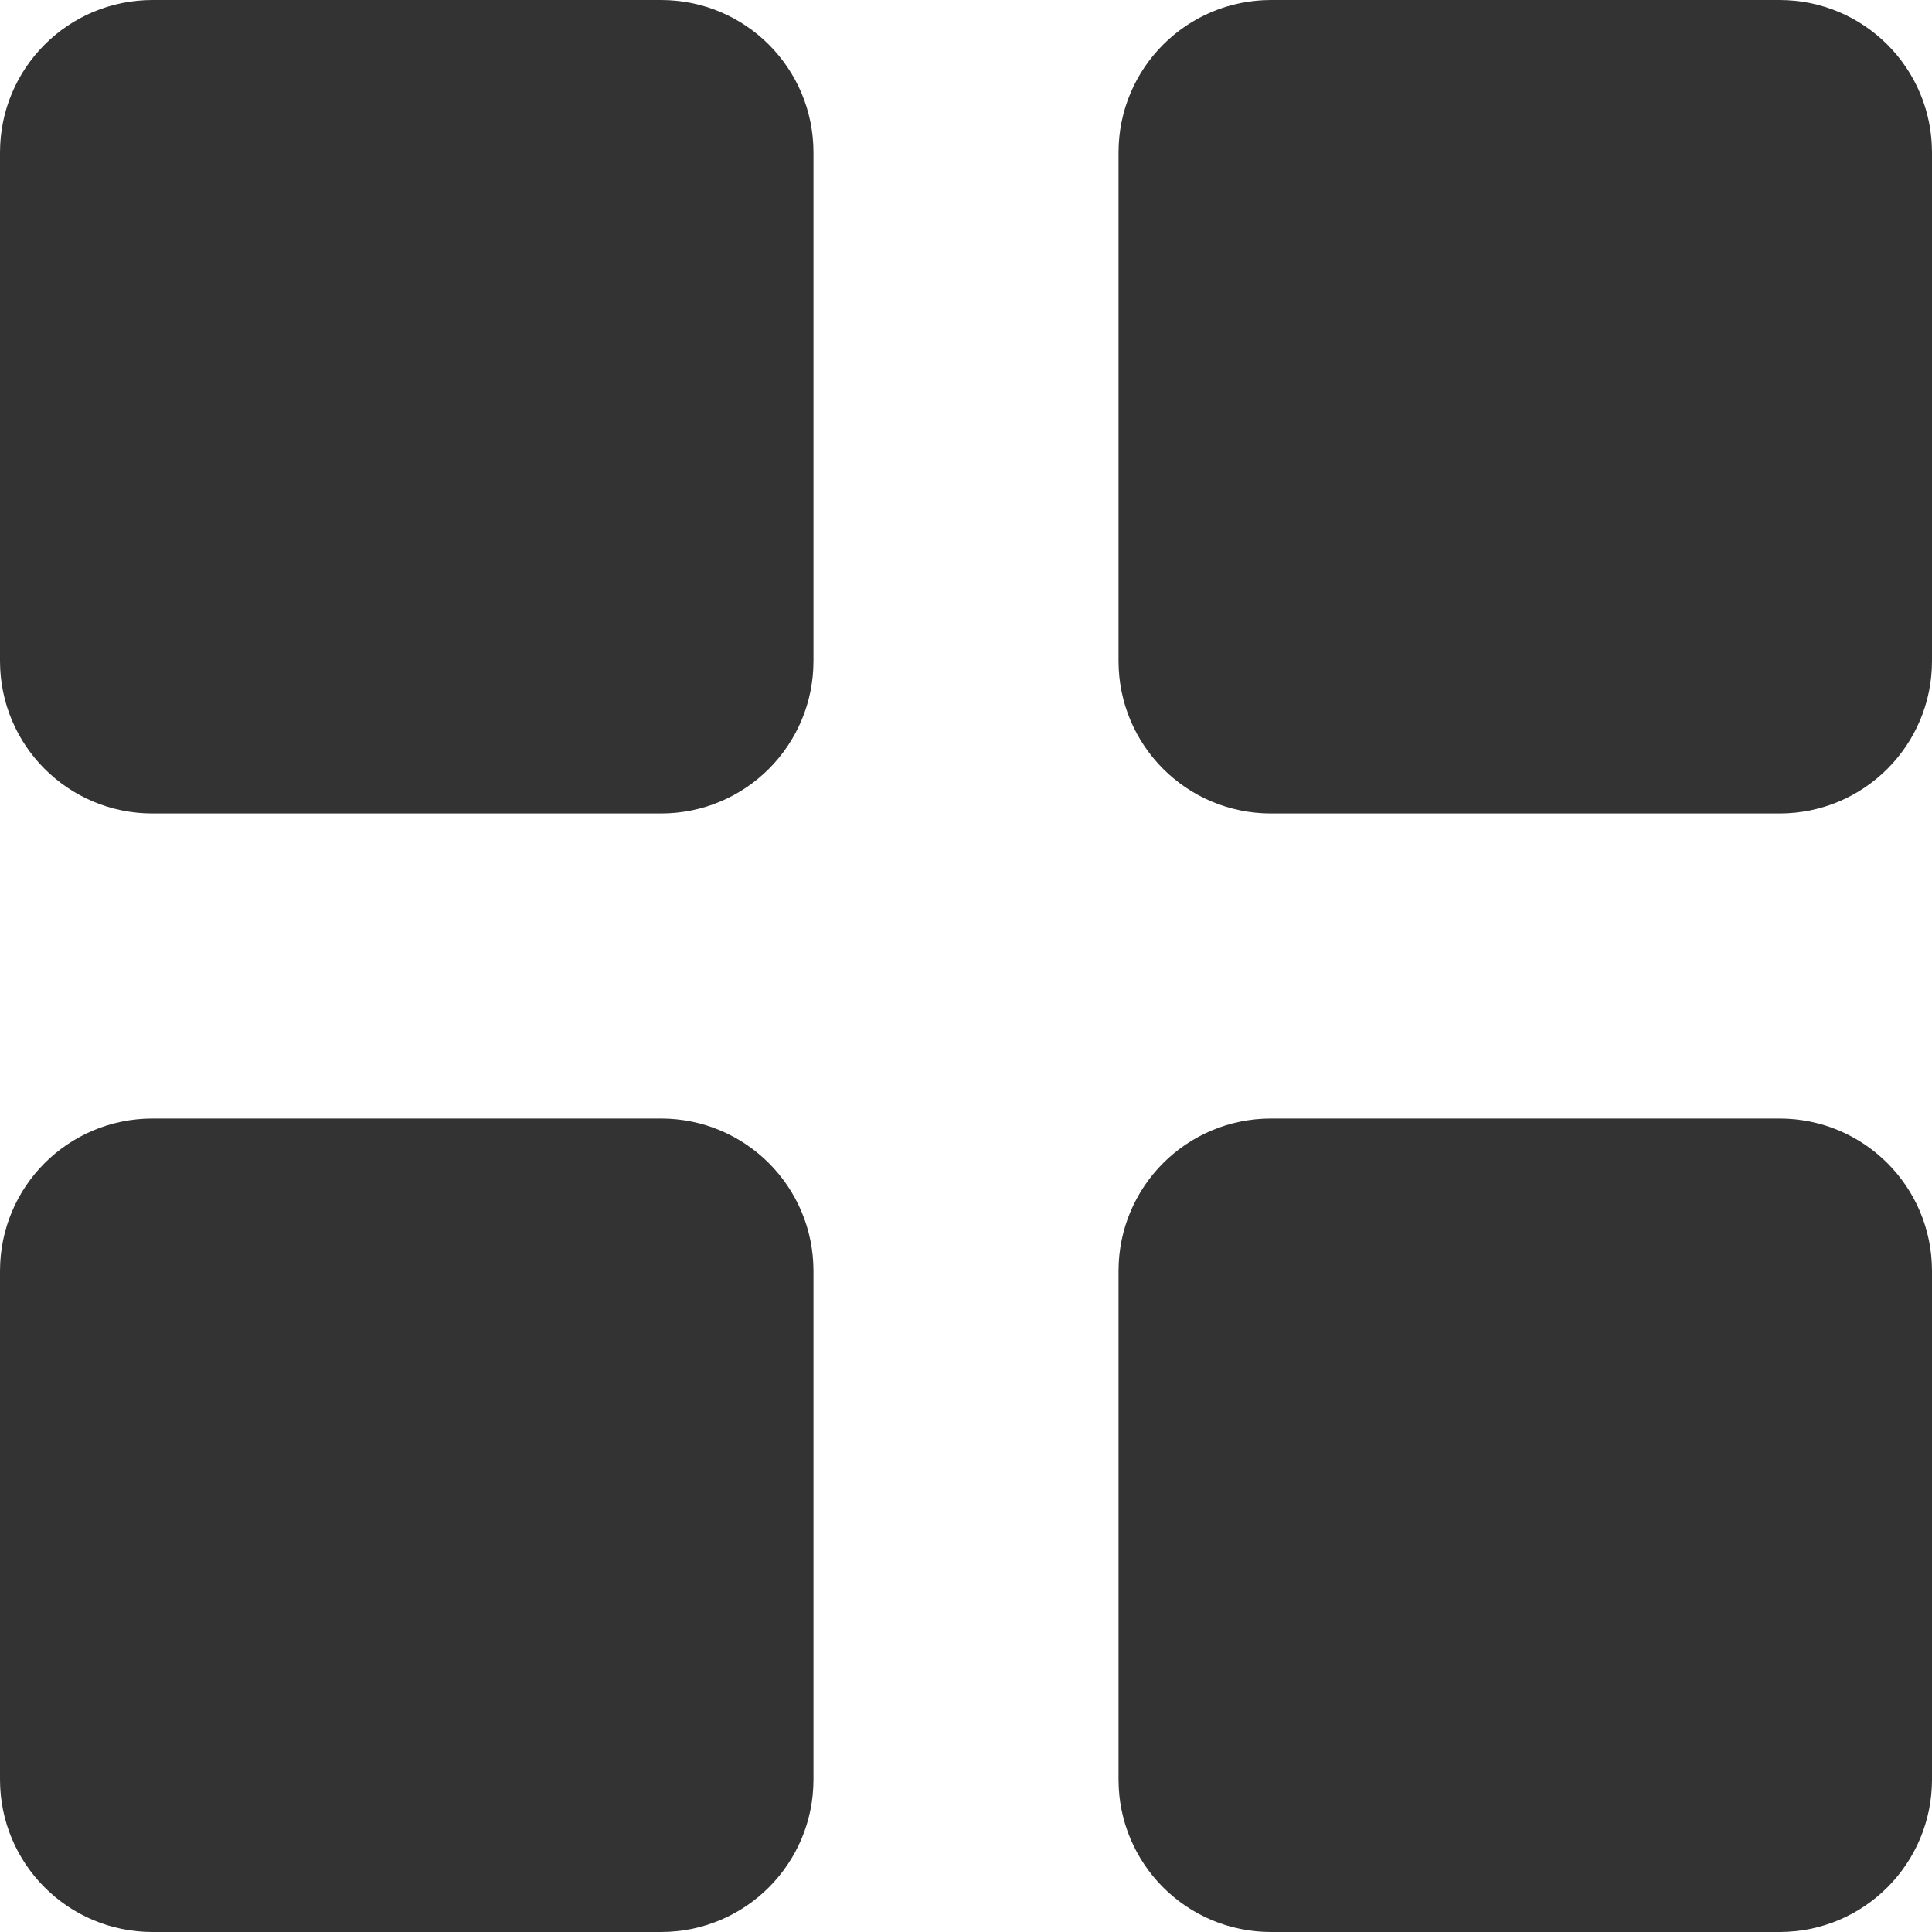 <?xml version="1.0" encoding="UTF-8"?><svg fill="#333333" xmlns="http://www.w3.org/2000/svg" viewBox="0 0 19 19"><path d="M6.5,8H1.5c-.83,0-1.5-.67-1.5-1.5V1.5C0,.67,.67,0,1.5,0H6.5c.83,0,1.5,.67,1.5,1.5V6.5c0,.83-.67,1.5-1.5,1.5Z"/><path d="M17.5,8h-5c-.83,0-1.5-.67-1.5-1.5V1.5c0-.83,.67-1.5,1.5-1.5h5c.83,0,1.5,.67,1.5,1.5V6.5c0,.83-.67,1.5-1.5,1.5Z"/><path d="M17.5,19h-5c-.83,0-1.5-.67-1.5-1.5v-5c0-.83,.67-1.5,1.5-1.5h5c.83,0,1.5,.67,1.5,1.5v5c0,.83-.67,1.5-1.5,1.5Z"/><path d="M6.5,19H1.5c-.83,0-1.5-.67-1.5-1.5v-5c0-.83,.67-1.5,1.5-1.5H6.5c.83,0,1.5,.67,1.5,1.5v5c0,.83-.67,1.5-1.5,1.5Z"/></svg>